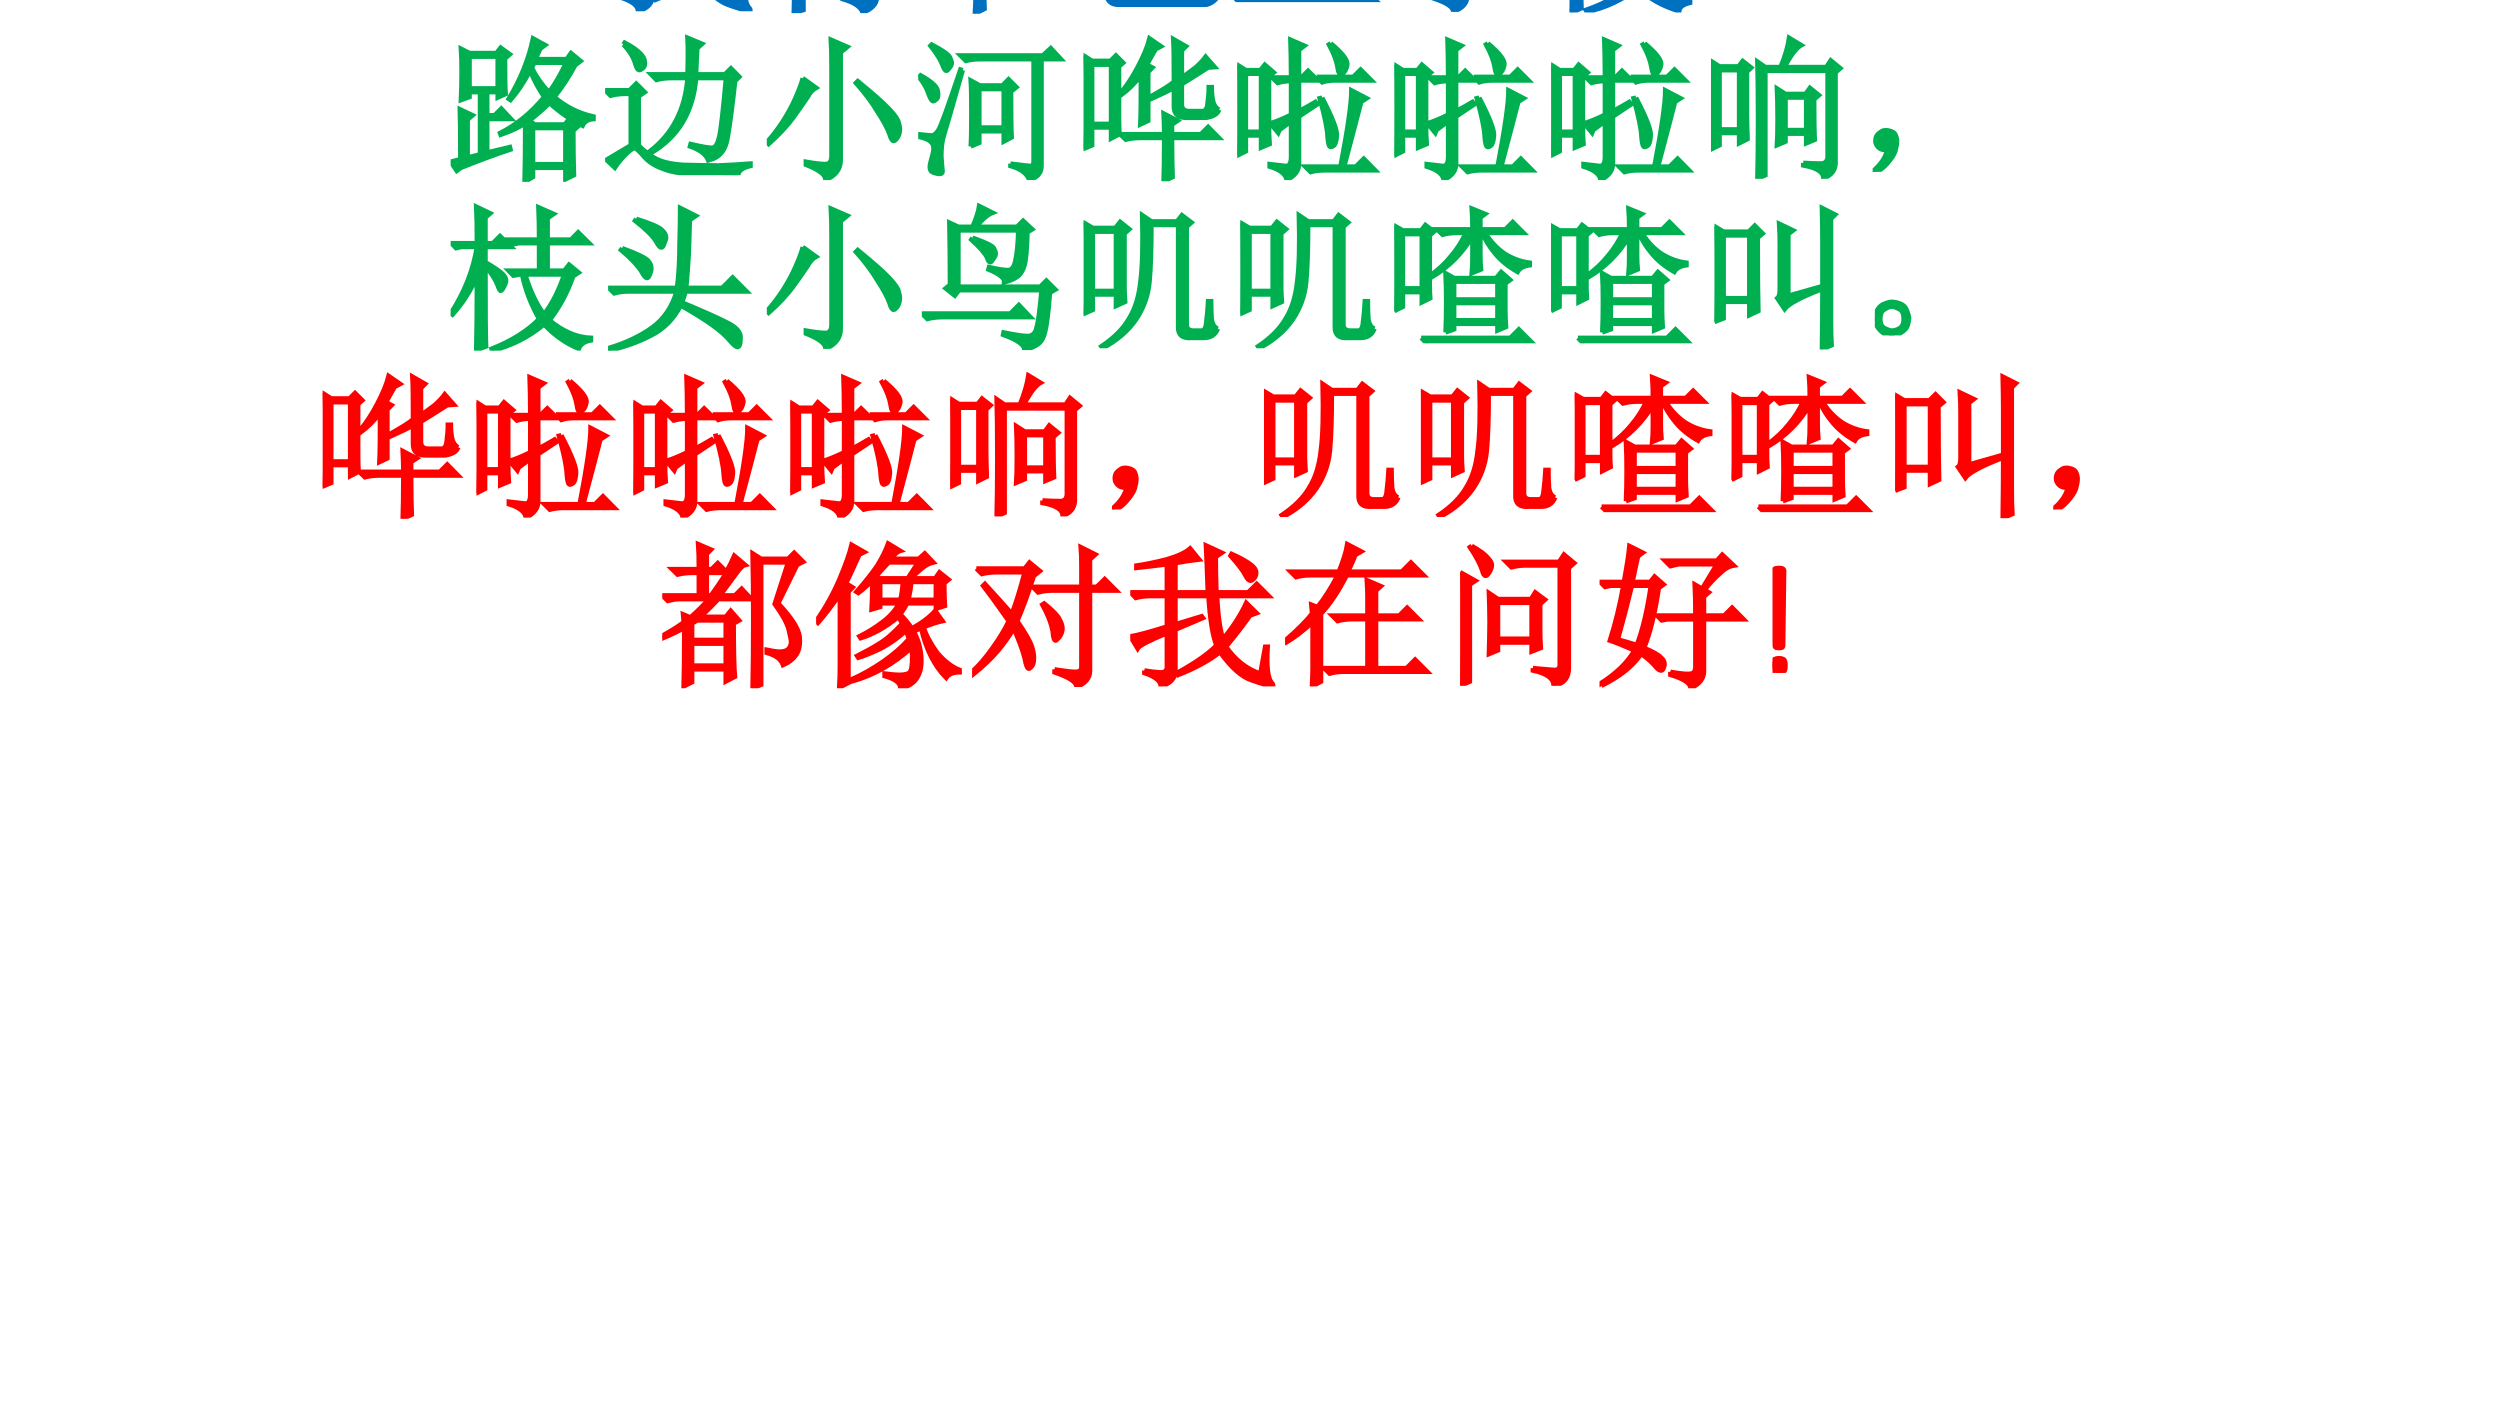 <?xml version="1.0" encoding="UTF-8" standalone="no"?>
<!DOCTYPE svg PUBLIC "-//W3C//DTD SVG 1.1//EN" "http://www.w3.org/Graphics/SVG/1.1/DTD/svg11.dtd">
<svg xmlns="http://www.w3.org/2000/svg" xmlns:xlink="http://www.w3.org/1999/xlink" version="1.1" width="960pt" height="540pt" viewBox="0 0 960 540">
<rect x="0" y="0" width="960" height="540" fill="#333333" stroke="none"/>
<g enable-background="new">
<g>
<g id="Layer-1" data-name="Artifact">
<clipPath id="cp0">
<path transform="matrix(1,0,0,-1,0,540)" d="M 0 0 L 960 0 L 960 540 L 0 540 Z " fill-rule="evenodd"/>
</clipPath>
<g clip-path="url(#cp0)">
<path transform="matrix(1,0,0,-1,0,540)" d="M 0 0 L 960 0 L 960 540 L 0 540 Z " fill="#ffffff" fill-rule="evenodd"/>
</g>
</g>
<g id="Layer-1" data-name="P">
<clipPath id="cp1">
<path transform="matrix(1,0,0,-1,0,540)" d="M 0 0 L 960 0 L 960 540 L 0 540 Z " fill-rule="evenodd"/>
</clipPath>
<g clip-path="url(#cp1)">
<symbol id="font_2_1841">
<path d="M .09 .102 C .124 .096 .156 .092 .188 .09 C .221 .087 .237 .102 .234 .133 L .234 .34 C .12 .293 .057 .26 .047 .242 L 0 .32 C .039 .326 .117 .346 .234 .383 L .234 .578 L .129 .578 C .095 .578 .064 .574 .035 .566 L 0 .602 L .234 .602 L .234 .781 C .174 .773 .109 .766 .039 .758 L .039 .773 C .094 .781 .158 .794 .23 .812 C .303 .833 .354 .857 .383 .883 L .441 .812 C .397 .807 .346 .799 .289 .789 L .289 .602 L .496 .602 C .491 .747 .487 .848 .484 .902 L .586 .855 L .547 .828 C .547 .768 .548 .693 .551 .602 L .754 .602 L .809 .656 L .887 .578 L .555 .578 C .562 .445 .576 .354 .594 .305 C .656 .38 .706 .457 .742 .535 L .809 .469 L .766 .453 C .734 .406 .684 .34 .613 .254 C .673 .168 .746 .111 .832 .082 L .863 .254 L .879 .254 C .871 .129 .88 .052 .906 .023 C .911 .018 .914 .013 .914 .008 L .91 .008 C .91 .005 .908 .004 .902 .004 C .884 .004 .842 .016 .777 .039 C .712 .06 .645 .12 .574 .219 C .504 .164 .415 .116 .309 .074 L .305 .09 C .414 .15 .496 .207 .551 .262 C .527 .322 .51 .427 .5 .578 L .289 .578 L .289 .398 L .457 .449 L .465 .438 L .289 .363 L .289 .102 C .289 .052 .258 .018 .195 0 C .195 .034 .16 .062 .09 .086 L .09 .102 M .648 .848 C .695 .827 .732 .807 .758 .789 C .786 .771 .802 .753 .805 .734 C .807 .719 .803 .704 .793 .691 C .783 .681 .775 .676 .77 .676 C .759 .676 .749 .686 .738 .707 C .723 .738 .69 .781 .641 .836 L .648 .848 Z "/>
</symbol>
<symbol id="font_2_36fc">
<path d="M .363 .844 C .363 .747 .363 .686 .363 .66 C .363 .634 .365 .602 .367 .562 L .301 .543 C .303 .59 .305 .632 .305 .668 C .151 .629 .062 .598 .039 .574 L 0 .648 C .049 .648 .151 .661 .305 .688 L .305 .789 L .152 .789 C .118 .789 .087 .785 .059 .777 L .023 .812 L .305 .812 C .305 .854 .303 .888 .301 .914 L .391 .871 L .363 .844 M .508 .805 C .508 .833 .507 .868 .504 .91 L .594 .867 L .566 .844 L .566 .746 C .668 .783 .738 .822 .777 .863 L .832 .789 C .801 .789 .767 .784 .73 .773 C .694 .76 .639 .745 .566 .727 L .566 .668 C .566 .642 .582 .629 .613 .629 L .758 .629 C .789 .629 .806 .639 .809 .66 C .811 .684 .812 .712 .812 .746 L .828 .746 C .831 .707 .835 .681 .84 .668 C .845 .658 .859 .648 .883 .641 C .867 .609 .85 .59 .832 .582 C .816 .577 .799 .574 .781 .574 L .586 .574 C .534 .574 .508 .596 .508 .641 L .508 .805 M .246 .48 L .246 .375 L .656 .375 L .656 .48 L .246 .48 M .246 .352 L .246 .254 L .656 .254 L .656 .352 L .246 .352 M .184 0 C .186 .076 .188 .171 .188 .285 C .188 .4 .186 .483 .184 .535 L .25 .504 L .648 .504 L .691 .547 L .754 .484 L .715 .461 L .715 .098 C .715 .077 .707 .059 .691 .043 C .676 .027 .654 .014 .625 .004 C .612 .04 .569 .069 .496 .09 L .496 .105 C .569 .095 .613 .091 .629 .094 C .647 .094 .656 .105 .656 .129 L .656 .23 L .246 .23 L .246 .02 L .184 0 Z "/>
</symbol>
<symbol id="font_2_496">
<path d="M .629 .895 C .743 .848 .805 .815 .812 .797 C .823 .781 .828 .77 .828 .762 C .828 .749 .824 .734 .816 .719 C .809 .706 .802 .699 .797 .699 C .786 .699 .773 .714 .758 .742 C .734 .781 .689 .828 .621 .883 L .629 .895 M .34 .832 C .34 .858 .339 .889 .336 .926 L .426 .887 L .395 .859 L .395 .723 L .637 .723 L .668 .762 L .734 .711 L .699 .684 L .68 .465 L .781 .465 L .812 .508 L .875 .457 L .844 .434 C .836 .35 .828 .279 .82 .219 C .815 .161 .78 .126 .715 .113 C .712 .145 .674 .174 .602 .203 L .602 .219 C .674 .206 .72 .198 .738 .195 C .757 .195 .768 .216 .773 .258 C .779 .302 .784 .363 .789 .441 L .395 .441 L .395 .129 C .395 .113 .396 .081 .398 .031 L .336 0 C .339 .052 .34 .086 .34 .102 L .34 .441 L .129 .441 C .095 .441 .064 .438 .035 .43 L 0 .465 L .34 .465 L .34 .699 L .219 .699 C .185 .699 .154 .695 .125 .688 L .09 .723 L .34 .723 L .34 .832 M .625 .465 L .645 .699 L .395 .699 L .395 .465 L .625 .465 Z "/>
</symbol>
<symbol id="font_2_935">
<path d="M .191 .379 C .191 .452 .19 .52 .188 .582 L .246 .551 L .492 .551 L .516 .586 L .578 .539 L .547 .512 C .547 .397 .548 .326 .551 .297 L .496 .281 L .496 .324 L .242 .324 L .242 .129 C .242 .092 .253 .07 .273 .062 C .297 .055 .348 .051 .426 .051 C .504 .048 .579 .048 .652 .051 C .725 .051 .77 .055 .785 .062 C .803 .07 .815 .083 .82 .102 C .826 .122 .829 .178 .832 .27 L .852 .27 C .854 .197 .859 .147 .867 .121 C .875 .095 .891 .078 .914 .07 C .891 .036 .861 .017 .824 .012 C .788 .004 .729 0 .648 0 C .568 0 .492 .001 .422 .004 C .354 .004 .298 .008 .254 .016 C .212 .023 .191 .059 .191 .121 L .191 .379 M .762 .676 C .759 .54 .757 .439 .754 .371 C .751 .303 .743 .258 .73 .234 C .717 .214 .69 .194 .648 .176 C .641 .212 .607 .238 .547 .254 L .547 .27 C .594 .262 .625 .258 .641 .258 C .656 .258 .671 .263 .684 .273 C .697 .284 .704 .423 .707 .691 L .258 .691 C .182 .577 .1 .483 .012 .41 L 0 .422 C .068 .497 .125 .574 .172 .652 C .219 .73 .255 .805 .281 .875 L .359 .828 C .341 .82 .311 .783 .27 .715 L .699 .715 L .738 .754 L .793 .699 L .762 .676 M .242 .527 L .242 .348 L .496 .348 L .496 .527 L .242 .527 Z "/>
</symbol>
<symbol id="font_2_43a">
<path d="M .379 .84 L .484 .793 L .441 .762 L .441 .5 L .672 .5 L .73 .559 L .812 .477 L .441 .477 L .441 .035 L .762 .035 L .824 .098 L .91 .012 L .129 .012 C .095 .012 .064 .008 .035 0 L 0 .035 L .383 .035 L .383 .691 C .383 .738 .382 .788 .379 .84 Z "/>
</symbol>
<symbol id="font_2_1196">
<path d="M .156 .879 C .24 .824 .284 .783 .289 .754 C .294 .728 .29 .707 .277 .691 C .264 .678 .255 .672 .25 .672 C .24 .672 .23 .686 .223 .715 C .212 .757 .186 .809 .145 .871 L .156 .879 M .363 .898 C .439 .841 .478 .798 .48 .77 C .483 .743 .478 .724 .465 .711 C .452 .698 .443 .691 .438 .691 C .424 .691 .415 .707 .41 .738 C .402 .783 .383 .833 .352 .891 L .363 .898 M .73 .508 L .719 .516 L .781 .625 L .113 .625 C .118 .591 .12 .562 .117 .539 C .115 .518 .104 .505 .086 .5 C .07 .495 .06 .492 .055 .492 C .047 .492 .039 .493 .031 .496 C .026 .501 .023 .505 .023 .508 C .023 .518 .03 .533 .043 .551 C .064 .579 .079 .628 .09 .695 L .109 .695 L .113 .648 L .555 .648 C .604 .745 .639 .831 .66 .906 L .75 .848 L .711 .832 C .667 .772 .622 .711 .578 .648 L .777 .648 L .816 .695 L .887 .617 C .842 .612 .79 .576 .73 .508 M .266 .105 C .331 .095 .374 .091 .395 .094 C .415 .094 .426 .107 .426 .133 L .426 .285 L .129 .285 C .095 .285 .064 .281 .035 .273 L 0 .309 L .426 .309 C .426 .332 .424 .362 .422 .398 L .465 .375 L .602 .488 L .277 .488 C .243 .488 .212 .484 .184 .477 L .148 .512 L .598 .512 L .641 .551 L .707 .473 C .686 .475 .658 .467 .621 .449 C .587 .431 .539 .402 .477 .363 L .508 .344 L .48 .328 L .48 .309 L .734 .309 L .797 .371 L .883 .285 L .48 .285 L .48 .094 C .48 .055 .451 .023 .391 0 C .393 .029 .352 .057 .266 .086 L .266 .105 Z "/>
</symbol>
<symbol id="font_2_1e51">
<path d="M .504 .906 L .516 .914 C .57 .885 .604 .862 .617 .844 C .633 .828 .641 .814 .641 .801 C .641 .788 .634 .773 .621 .758 C .611 .742 .603 .734 .598 .734 C .59 .734 .583 .747 .578 .773 C .568 .81 .543 .854 .504 .906 M .34 .73 L .777 .73 L .828 .781 L .902 .707 L .469 .707 C .427 .707 .396 .703 .375 .695 L .34 .73 M .496 .676 L .574 .621 C .548 .613 .514 .585 .473 .535 C .428 .486 .38 .444 .328 .41 L .32 .422 C .354 .453 .387 .492 .418 .539 C .452 .589 .478 .634 .496 .676 M .66 .656 C .777 .604 .84 .568 .848 .547 C .858 .529 .863 .514 .863 .504 C .863 .491 .859 .477 .852 .461 C .846 .448 .842 .441 .84 .441 C .829 .441 .816 .456 .801 .484 C .775 .529 .725 .582 .652 .645 L .66 .656 M .695 .496 L .781 .438 C .76 .432 .737 .402 .711 .348 C .685 .293 .654 .242 .617 .195 C .711 .12 .811 .081 .918 .078 L .918 .062 C .874 .052 .85 .034 .848 .008 C .736 .042 .648 .092 .586 .16 C .49 .082 .38 .03 .258 .004 L .25 .016 C .383 .062 .484 .122 .555 .195 C .518 .25 .48 .339 .441 .461 L .457 .465 C .499 .358 .54 .28 .582 .23 C .632 .301 .669 .389 .695 .496 M .219 .211 C .219 .174 .22 .113 .223 .027 L .16 0 C .163 .148 .164 .305 .164 .469 C .128 .38 .077 .296 .012 .215 L 0 .227 C .073 .344 .128 .484 .164 .648 L .07 .648 L .031 .641 L 0 .672 L .164 .672 C .164 .742 .163 .822 .16 .91 L .254 .863 L .219 .84 L .219 .672 L .27 .672 L .312 .715 L .379 .648 L .219 .648 L .219 .582 C .268 .564 .299 .547 .312 .531 C .328 .518 .336 .504 .336 .488 C .336 .478 .332 .465 .324 .449 C .319 .436 .315 .43 .312 .43 C .305 .43 .296 .441 .285 .465 C .27 .499 .247 .53 .219 .559 L .219 .211 Z "/>
</symbol>
<symbol id="font_2_1c4">
<path d="M .164 .203 C .185 .195 .199 .18 .207 .156 C .215 .135 .219 .12 .219 .109 C .219 .102 .216 .087 .211 .066 C .206 .048 .193 .033 .172 .02 C .154 .007 .132 0 .105 0 C .079 0 .056 .01 .035 .031 C .014 .052 .003 .074 0 .098 C 0 .124 .005 .146 .016 .164 C .029 .185 .044 .198 .062 .203 C .081 .211 .096 .215 .109 .215 C .125 .215 .143 .211 .164 .203 M .16 .047 C .178 .06 .186 .081 .184 .109 C .184 .141 .174 .16 .156 .168 C .138 .178 .122 .184 .109 .184 C .094 .184 .077 .177 .059 .164 C .043 .154 .035 .134 .035 .105 C .035 .077 .044 .057 .062 .047 C .083 .036 .099 .031 .109 .031 C .125 .031 .142 .036 .16 .047 Z "/>
</symbol>
<use xlink:href="#font_2_1841" transform="matrix(60,0,0,-60,233.312,4.331)" fill="#0070c0"/>
<use xlink:href="#font_2_36fc" transform="matrix(60,0,0,-60,293.781,5.034)" fill="#0070c0"/>
<use xlink:href="#font_2_496" transform="matrix(60,0,0,-60,354.196,5.268)" fill="#0070c0"/>
<use xlink:href="#font_2_935" transform="matrix(60,0,0,-60,413.024,2.69)" fill="#0070c0"/>
<use xlink:href="#font_2_43a" transform="matrix(60,0,0,-60,473.673,.815)" fill="#0070c0"/>
<use xlink:href="#font_2_1196" transform="matrix(60,0,0,-60,534.556,4.565)" fill="#0070c0"/>
<use xlink:href="#font_2_1e51" transform="matrix(60,0,0,-60,593.918,4.799)" fill="#0070c0"/>
<use xlink:href="#font_2_1c4" transform="matrix(60,0,0,-60,659.723,-.826)" fill="#0070c0"/>
<use xlink:href="#font_2_1841" stroke-width=".029" stroke-linecap="butt" stroke-miterlimit="10" stroke-linejoin="miter" transform="matrix(60,0,0,-60,233.312,4.331)" fill="none" stroke="#0070c0"/>
<use xlink:href="#font_2_36fc" stroke-width=".029" stroke-linecap="butt" stroke-miterlimit="10" stroke-linejoin="miter" transform="matrix(60,0,0,-60,293.781,5.034)" fill="none" stroke="#0070c0"/>
<use xlink:href="#font_2_496" stroke-width=".029" stroke-linecap="butt" stroke-miterlimit="10" stroke-linejoin="miter" transform="matrix(60,0,0,-60,354.196,5.268)" fill="none" stroke="#0070c0"/>
<use xlink:href="#font_2_935" stroke-width=".029" stroke-linecap="butt" stroke-miterlimit="10" stroke-linejoin="miter" transform="matrix(60,0,0,-60,413.024,2.69)" fill="none" stroke="#0070c0"/>
<use xlink:href="#font_2_43a" stroke-width=".029" stroke-linecap="butt" stroke-miterlimit="10" stroke-linejoin="miter" transform="matrix(60,0,0,-60,473.673,.815)" fill="none" stroke="#0070c0"/>
<use xlink:href="#font_2_1196" stroke-width=".029" stroke-linecap="butt" stroke-miterlimit="10" stroke-linejoin="miter" transform="matrix(60,0,0,-60,534.556,4.565)" fill="none" stroke="#0070c0"/>
<use xlink:href="#font_2_1e51" stroke-width=".029" stroke-linecap="butt" stroke-miterlimit="10" stroke-linejoin="miter" transform="matrix(60,0,0,-60,593.918,4.799)" fill="none" stroke="#0070c0"/>
<use xlink:href="#font_2_1c4" stroke-width=".029" stroke-linecap="butt" stroke-miterlimit="10" stroke-linejoin="miter" transform="matrix(60,0,0,-60,659.723,-.826)" fill="none" stroke="#0070c0"/>
</g>
</g>
<g id="Layer-1" data-name="P">
<clipPath id="cp3">
<path transform="matrix(1,0,0,-1,0,540)" d="M 0 0 L 960 0 L 960 540 L 0 540 Z " fill-rule="evenodd"/>
</clipPath>
<g clip-path="url(#cp3)">
<symbol id="font_2_441f">
<path d="M .52 .73 C .546 .676 .582 .624 .629 .574 C .668 .626 .704 .689 .738 .762 L .535 .762 L .52 .73 M .527 .344 L .527 .113 L .734 .113 L .734 .344 L .527 .344 M .785 .328 C .785 .216 .786 .121 .789 .043 L .734 .016 L .734 .09 L .527 .09 L .527 .031 L .473 0 C .475 .083 .477 .208 .477 .375 C .44 .349 .388 .324 .32 .301 L .316 .312 C .423 .367 .517 .444 .598 .543 C .564 .592 .534 .648 .508 .711 C .469 .635 .427 .573 .383 .523 L .371 .531 C .447 .656 .499 .785 .527 .918 L .605 .875 L .574 .852 C .569 .841 .559 .819 .543 .785 L .742 .785 L .77 .824 L .832 .773 L .797 .746 C .758 .673 .714 .605 .664 .543 C .737 .48 .82 .439 .914 .418 L .914 .402 C .88 .4 .857 .385 .844 .359 C .768 .396 .698 .444 .633 .504 C .602 .473 .559 .435 .504 .391 L .539 .367 L .73 .367 L .754 .398 L .812 .352 L .785 .328 M .121 .801 L .121 .598 L .301 .598 L .301 .801 L .121 .801 M .109 .156 L .188 .176 L .188 .574 L .121 .574 L .121 .543 L .066 .523 C .069 .586 .07 .646 .07 .703 C .07 .76 .069 .81 .066 .852 L .121 .824 L .293 .824 L .32 .859 L .379 .816 L .348 .789 C .348 .677 .349 .602 .352 .562 L .301 .539 L .301 .574 L .234 .574 L .234 .426 L .281 .426 L .324 .469 L .387 .402 L .234 .402 L .234 .188 L .379 .223 L .383 .207 C .289 .176 .184 .137 .066 .09 L .039 .07 L 0 .129 L .062 .145 C .062 .303 .061 .41 .059 .465 L .141 .426 L .109 .398 L .109 .156 Z "/>
</symbol>
<symbol id="font_2_45e9">
<path d="M .59 .812 C .587 .773 .585 .717 .582 .645 L .766 .645 L .805 .684 L .859 .629 L .832 .602 C .814 .44 .799 .329 .789 .27 C .781 .21 .767 .168 .746 .145 C .728 .121 .699 .104 .66 .094 C .645 .133 .605 .163 .543 .184 L .547 .199 C .625 .181 .672 .173 .688 .176 C .706 .178 .72 .202 .73 .246 C .741 .293 .755 .418 .773 .621 L .582 .621 C .564 .402 .467 .242 .293 .141 L .285 .152 C .431 .264 .512 .421 .527 .621 L .422 .621 C .388 .621 .357 .617 .328 .609 L .293 .645 L .527 .645 C .53 .746 .53 .824 .527 .879 L .621 .84 L .59 .812 M .117 .836 L .125 .848 C .174 .822 .208 .798 .227 .777 C .245 .759 .254 .741 .254 .723 C .257 .707 .253 .694 .242 .684 C .232 .676 .224 .672 .219 .672 C .208 .672 .199 .688 .191 .719 C .178 .758 .154 .797 .117 .836 M .215 .191 C .238 .165 .271 .139 .312 .113 C .354 .087 .415 .072 .496 .066 C .579 .064 .656 .062 .727 .062 C .797 .065 .865 .069 .93 .074 L .93 .059 C .878 .046 .852 .026 .852 0 C .729 0 .629 .003 .551 .008 C .475 .01 .413 .022 .363 .043 C .314 .061 .275 .087 .246 .121 C .217 .155 .198 .172 .188 .172 C .177 .172 .158 .158 .129 .129 C .103 .103 .081 .076 .062 .047 L .008 .098 C .047 .121 .099 .152 .164 .191 L .164 .52 L .129 .52 C .095 .52 .064 .516 .035 .508 L 0 .543 L .156 .543 L .199 .586 L .254 .531 L .215 .504 L .215 .191 Z "/>
</symbol>
<symbol id="font_2_123f">
<path d="M .414 .707 C .414 .788 .413 .852 .41 .898 L .516 .852 L .473 .816 L .473 .129 C .473 .069 .44 .026 .375 0 C .378 .031 .336 .064 .25 .098 L .25 .117 C .307 .107 .349 .102 .375 .102 C .401 .102 .414 .12 .414 .156 L .414 .707 M .23 .652 L .316 .59 C .296 .579 .277 .56 .262 .531 C .243 .503 .214 .46 .172 .402 C .133 .348 .079 .29 .012 .23 L 0 .242 C .034 .279 .068 .323 .102 .375 C .135 .427 .163 .478 .184 .527 C .207 .579 .223 .621 .23 .652 M .582 .633 C .681 .552 .749 .492 .785 .453 C .822 .414 .841 .385 .844 .367 C .849 .349 .852 .336 .852 .328 C .852 .305 .846 .285 .836 .27 C .826 .257 .818 .25 .812 .25 C .802 .25 .793 .264 .785 .293 C .77 .335 .743 .383 .707 .438 C .673 .495 .628 .556 .57 .621 L .582 .633 Z "/>
</symbol>
<symbol id="font_2_22e3">
<path d="M .59 .105 C .668 .095 .712 .09 .723 .09 C .733 .092 .738 .103 .738 .121 L .738 .773 L .398 .773 C .365 .773 .333 .77 .305 .762 L .27 .797 L .797 .797 L .848 .844 L .914 .773 L .789 .773 L .789 .094 C .789 .07 .784 .052 .773 .039 C .763 .023 .742 .01 .711 0 C .695 .042 .655 .072 .59 .09 L .59 .105 M .336 .215 C .339 .262 .34 .333 .34 .43 C .34 .529 .339 .598 .336 .637 L .395 .605 L .539 .605 L .578 .645 L .629 .594 L .594 .566 C .594 .413 .595 .315 .598 .273 L .547 .246 L .547 .312 L .391 .312 L .391 .238 L .336 .215 M .391 .582 L .391 .336 L .547 .336 L .547 .582 L .391 .582 M .285 .703 C .212 .448 .171 .303 .16 .27 C .152 .238 .148 .199 .148 .152 C .151 .105 .154 .073 .156 .055 C .156 .044 .15 .039 .137 .039 C .126 .039 .113 .042 .098 .047 C .082 .052 .074 .064 .074 .082 C .074 .095 .078 .115 .086 .141 C .094 .167 .098 .188 .098 .203 C .098 .221 .091 .236 .078 .246 C .068 .257 .043 .267 .004 .277 L .004 .293 C .051 .288 .079 .285 .09 .285 C .103 .288 .116 .299 .129 .32 C .145 .344 .191 .473 .27 .707 L .285 .703 M .004 .676 C .082 .634 .122 .599 .125 .57 C .13 .544 .128 .526 .117 .516 C .107 .508 .1 .504 .098 .504 C .087 .504 .077 .52 .066 .551 C .053 .59 .031 .628 0 .664 L .004 .676 M .086 .867 C .156 .831 .195 .803 .203 .785 C .211 .767 .215 .755 .215 .75 C .215 .74 .21 .728 .199 .715 C .191 .704 .185 .699 .18 .699 C .172 .699 .164 .711 .156 .734 C .143 .768 .117 .81 .078 .859 L .086 .867 Z "/>
</symbol>
<symbol id="font_2_b07">
<path d="M .414 .699 L .414 .387 L .363 .363 C .366 .421 .367 .525 .367 .676 C .328 .626 .288 .586 .246 .555 L .238 .566 C .277 .613 .314 .669 .348 .734 C .384 .802 .409 .862 .422 .914 L .496 .863 L .461 .844 C .443 .812 .424 .78 .406 .746 L .441 .727 L .414 .699 M .867 .457 C .859 .431 .832 .414 .785 .406 L .656 .406 C .604 .406 .578 .43 .578 .477 L .578 .598 C .547 .579 .499 .556 .434 .527 L .43 .543 C .505 .585 .555 .616 .578 .637 C .578 .772 .577 .863 .574 .91 L .656 .863 L .629 .836 L .629 .664 C .663 .688 .693 .71 .719 .73 C .745 .754 .766 .776 .781 .797 L .84 .73 L .797 .727 C .724 .68 .668 .645 .629 .621 L .629 .492 C .629 .464 .645 .449 .676 .449 L .754 .449 C .777 .447 .79 .462 .793 .496 C .798 .533 .801 .568 .801 .602 L .82 .602 C .82 .57 .823 .542 .828 .516 C .833 .49 .846 .47 .867 .457 M .512 0 C .514 .057 .516 .15 .516 .277 L .363 .277 C .329 .277 .298 .273 .27 .266 L .234 .301 L .516 .301 C .516 .35 .514 .395 .512 .434 L .602 .387 L .566 .363 L .566 .301 L .75 .301 L .797 .348 L .867 .277 L .566 .277 C .566 .165 .568 .082 .57 .027 L .512 0 M .227 .734 L .227 .398 C .227 .372 .228 .34 .23 .301 L .176 .273 L .176 .344 L .055 .344 L .055 .23 L 0 .207 C .003 .303 .004 .404 .004 .508 C .004 .612 .003 .711 0 .805 L .055 .77 L .172 .77 L .207 .805 L .254 .758 L .227 .734 M .055 .746 L .055 .367 L .176 .367 L .176 .746 L .055 .746 Z "/>
</symbol>
<symbol id="font_2_b96">
<path d="M .344 .656 C .344 .758 .342 .839 .34 .898 L .43 .859 L .395 .832 L .395 .66 L .414 .66 L .453 .699 L .516 .637 L .395 .637 L .395 .441 C .426 .457 .461 .477 .5 .5 L .512 .484 L .395 .406 L .395 .109 C .397 .062 .371 .026 .316 0 C .311 .036 .275 .065 .207 .086 L .207 .102 C .257 .096 .292 .092 .312 .09 C .333 .09 .344 .109 .344 .148 L .344 .375 C .323 .359 .298 .341 .27 .32 L .262 .301 L .211 .363 C .247 .374 .292 .392 .344 .418 L .344 .633 C .315 .633 .286 .629 .258 .621 L .223 .656 L .344 .656 M .598 .875 C .676 .81 .711 .763 .703 .734 C .698 .708 .688 .69 .672 .68 C .656 .669 .646 .684 .641 .723 C .635 .762 .617 .81 .586 .867 L .598 .875 M .508 .66 L .742 .66 L .789 .707 L .859 .637 L .629 .637 C .595 .637 .566 .633 .543 .625 L .508 .66 M .543 .527 C .611 .397 .642 .315 .637 .281 C .634 .247 .628 .227 .617 .219 C .609 .214 .603 .211 .598 .211 C .587 .211 .581 .232 .578 .273 C .576 .326 .559 .409 .527 .523 L .543 .527 M .793 .5 C .777 .438 .741 .299 .684 .086 L .758 .086 L .809 .137 L .883 .062 L .562 .062 C .529 .062 .497 .059 .469 .051 L .434 .086 L .66 .086 C .707 .331 .73 .493 .73 .574 L .828 .523 L .793 .5 M .203 .352 C .203 .307 .204 .267 .207 .23 L .152 .207 L .152 .285 L .055 .285 L .055 .184 L 0 .156 C .003 .247 .004 .346 .004 .453 C .004 .562 .003 .658 0 .738 L .055 .703 L .148 .703 L .176 .738 L .234 .688 L .203 .664 L .203 .352 M .055 .68 L .055 .309 L .152 .309 L .152 .68 L .055 .68 Z "/>
</symbol>
<symbol id="font_2_afd">
<path d="M .59 .102 C .637 .099 .674 .098 .703 .098 C .734 .098 .749 .117 .746 .156 L .746 .691 L .348 .691 L .348 .023 L .297 0 C .299 .081 .301 .207 .301 .379 C .301 .553 .299 .677 .297 .75 L .348 .715 L .445 .715 C .474 .785 .492 .848 .5 .902 L .578 .855 C .565 .848 .551 .835 .535 .816 C .522 .801 .5 .767 .469 .715 L .738 .715 L .766 .758 L .828 .707 L .797 .68 L .797 .121 C .802 .061 .776 .022 .719 .004 C .719 .043 .676 .07 .59 .086 L .59 .102 M .66 .508 C .66 .393 .661 .307 .664 .25 L .609 .227 L .609 .289 L .477 .289 L .477 .238 L .422 .215 C .424 .246 .426 .302 .426 .383 C .426 .466 .424 .531 .422 .578 L .477 .543 L .605 .543 L .633 .582 L .691 .535 L .66 .508 M .477 .52 L .477 .312 L .609 .312 L .609 .52 L .477 .52 M .23 .684 L .23 .41 C .23 .371 .232 .319 .234 .254 L .18 .227 L .18 .293 L .055 .293 L .055 .215 L 0 .188 C .003 .279 .004 .376 .004 .48 C .004 .587 .003 .678 0 .754 L .055 .719 L .176 .719 L .203 .754 L .258 .711 L .23 .684 M .055 .695 L .055 .316 L .18 .316 L .18 .695 L .055 .695 Z "/>
</symbol>
<symbol id="font_2_2c8">
<path d="M .055 .061 C .07 .079 .083 .105 .094 .139 C .07 .139 .053 .143 .043 .151 C .033 .159 .025 .169 .02 .182 C .017 .195 .017 .207 .02 .217 C .022 .23 .031 .242 .047 .253 C .062 .266 .082 .27 .105 .264 C .129 .259 .143 .249 .148 .233 C .154 .22 .156 .207 .156 .194 C .156 .178 .152 .158 .145 .132 C .137 .108 .118 .081 .09 .049 C .064 .021 .042 .005 .023 .003 C .008 0 0 0 0 .003 C 0 .005 .004 .009 .012 .014 C .027 .027 .042 .043 .055 .061 Z "/>
</symbol>
<use xlink:href="#font_2_441f" transform="matrix(60.024,0,0,-60.024,173.044,69.836)" fill="#00b050"/>
<use xlink:href="#font_2_45e9" transform="matrix(60.024,0,0,-60.024,232.364,67.257)" fill="#00b050"/>
<use xlink:href="#font_2_123f" transform="matrix(60.024,0,0,-60.024,294.444,69.133)" fill="#00b050"/>
<use xlink:href="#font_2_22e3" transform="matrix(60.024,0,0,-60.024,352.592,69.133)" fill="#00b050"/>
<use xlink:href="#font_2_b07" transform="matrix(60.024,0,0,-60.024,416.079,69.602)" fill="#00b050"/>
<use xlink:href="#font_2_b96" transform="matrix(60.024,0,0,-60.024,475.111,69.133)" fill="#00b050"/>
<use xlink:href="#font_2_b96" transform="matrix(60.024,0,0,-60.024,535.435,69.133)" fill="#00b050"/>
<use xlink:href="#font_2_b96" transform="matrix(60.024,0,0,-60.024,595.639,69.133)" fill="#00b050"/>
<use xlink:href="#font_2_afd" transform="matrix(60.024,0,0,-60.024,657.015,68.664)" fill="#00b050"/>
<use xlink:href="#font_2_2c8" transform="matrix(60.024,0,0,-60.024,719.095,66.007)" fill="#00b050"/>
<use xlink:href="#font_2_441f" stroke-width=".029" stroke-linecap="butt" stroke-miterlimit="10" stroke-linejoin="miter" transform="matrix(60.024,0,0,-60.024,173.044,69.836)" fill="none" stroke="#00b050"/>
<use xlink:href="#font_2_45e9" stroke-width=".029" stroke-linecap="butt" stroke-miterlimit="10" stroke-linejoin="miter" transform="matrix(60.024,0,0,-60.024,232.364,67.257)" fill="none" stroke="#00b050"/>
<use xlink:href="#font_2_123f" stroke-width=".029" stroke-linecap="butt" stroke-miterlimit="10" stroke-linejoin="miter" transform="matrix(60.024,0,0,-60.024,294.444,69.133)" fill="none" stroke="#00b050"/>
<use xlink:href="#font_2_22e3" stroke-width=".029" stroke-linecap="butt" stroke-miterlimit="10" stroke-linejoin="miter" transform="matrix(60.024,0,0,-60.024,352.592,69.133)" fill="none" stroke="#00b050"/>
<use xlink:href="#font_2_b07" stroke-width=".029" stroke-linecap="butt" stroke-miterlimit="10" stroke-linejoin="miter" transform="matrix(60.024,0,0,-60.024,416.079,69.602)" fill="none" stroke="#00b050"/>
<use xlink:href="#font_2_b96" stroke-width=".029" stroke-linecap="butt" stroke-miterlimit="10" stroke-linejoin="miter" transform="matrix(60.024,0,0,-60.024,475.111,69.133)" fill="none" stroke="#00b050"/>
<use xlink:href="#font_2_b96" stroke-width=".029" stroke-linecap="butt" stroke-miterlimit="10" stroke-linejoin="miter" transform="matrix(60.024,0,0,-60.024,535.435,69.133)" fill="none" stroke="#00b050"/>
<use xlink:href="#font_2_b96" stroke-width=".029" stroke-linecap="butt" stroke-miterlimit="10" stroke-linejoin="miter" transform="matrix(60.024,0,0,-60.024,595.639,69.133)" fill="none" stroke="#00b050"/>
<use xlink:href="#font_2_afd" stroke-width=".029" stroke-linecap="butt" stroke-miterlimit="10" stroke-linejoin="miter" transform="matrix(60.024,0,0,-60.024,657.015,68.664)" fill="none" stroke="#00b050"/>
<use xlink:href="#font_2_2c8" stroke-width=".029" stroke-linecap="butt" stroke-miterlimit="10" stroke-linejoin="miter" transform="matrix(60.024,0,0,-60.024,719.095,66.007)" fill="none" stroke="#00b050"/>
</g>
</g>
<g id="Layer-1" data-name="P">
<clipPath id="cp4">
<path transform="matrix(1,0,0,-1,0,540)" d="M 0 0 L 960 0 L 960 540 L 0 540 Z " fill-rule="evenodd"/>
</clipPath>
<g clip-path="url(#cp4)">
<symbol id="font_2_1dcd">
<path d="M .566 .711 C .566 .784 .565 .853 .562 .918 L .66 .875 L .621 .848 L .621 .711 L .77 .711 L .816 .758 L .887 .688 L .621 .688 L .621 .512 L .727 .512 L .758 .551 L .82 .5 L .785 .477 C .746 .367 .695 .273 .633 .195 C .721 .122 .81 .085 .898 .082 L .898 .066 C .857 .059 .831 .04 .82 .012 C .737 .046 .663 .098 .598 .168 C .501 .087 .391 .031 .266 0 L .262 .012 C .392 .064 .493 .128 .566 .203 C .514 .294 .478 .389 .457 .488 L .445 .488 L .402 .48 L .371 .512 L .566 .512 L .566 .688 L .438 .688 L .395 .68 L .363 .711 L .566 .711 M .477 .488 C .513 .376 .553 .292 .598 .234 C .65 .302 .693 .387 .727 .488 L .477 .488 M .223 .543 C .223 .249 .224 .077 .227 .027 L .164 .004 C .167 .129 .168 .285 .168 .473 C .129 .384 .077 .303 .012 .23 L 0 .238 C .089 .376 .145 .518 .168 .664 L .07 .664 L .035 .656 L .004 .688 L .168 .688 C .168 .781 .167 .859 .164 .922 L .254 .879 L .223 .852 L .223 .688 L .27 .688 L .316 .734 L .387 .664 L .223 .664 L .223 .566 C .28 .533 .316 .508 .332 .492 C .348 .477 .355 .462 .355 .449 C .355 .439 .35 .424 .34 .406 C .332 .391 .326 .383 .32 .383 C .315 .383 .309 .395 .301 .418 C .288 .452 .262 .493 .223 .543 Z "/>
</symbol>
<symbol id="font_2_f64">
<path d="M .18 .844 C .271 .815 .326 .792 .344 .773 C .362 .758 .371 .741 .371 .723 C .371 .715 .367 .702 .359 .684 C .354 .668 .348 .66 .34 .66 C .332 .66 .322 .672 .309 .695 C .288 .732 .242 .777 .172 .832 L .18 .844 M .09 .656 C .189 .62 .245 .592 .258 .574 C .271 .559 .277 .543 .277 .527 C .277 .514 .273 .5 .266 .484 C .26 .471 .255 .465 .25 .465 C .24 .465 .228 .478 .215 .504 C .191 .543 .147 .59 .082 .645 L .09 .656 M .562 .863 L .523 .836 C .521 .75 .518 .677 .516 .617 C .513 .56 .508 .488 .5 .402 L .73 .402 L .797 .469 L .887 .379 L .496 .379 C .491 .358 .483 .335 .473 .309 C .605 .254 .702 .211 .762 .18 C .822 .151 .85 .118 .848 .082 C .848 .043 .841 .023 .828 .023 C .818 .023 .801 .038 .777 .066 C .73 .124 .626 .198 .465 .289 C .421 .203 .358 .139 .277 .098 C .197 .056 .105 .023 .004 0 L 0 .016 C .112 .049 .206 .094 .281 .148 C .357 .203 .409 .28 .438 .379 L .133 .379 C .099 .379 .068 .375 .039 .367 L .004 .402 L .441 .402 C .452 .488 .457 .581 .457 .68 C .46 .781 .461 .859 .461 .914 L .562 .863 Z "/>
</symbol>
<symbol id="font_2_544f">
<path d="M .18 .418 C .18 .585 .178 .717 .176 .816 L .234 .789 L .324 .789 C .348 .844 .362 .888 .367 .922 L .453 .879 C .424 .868 .389 .839 .348 .789 L .609 .789 L .648 .828 L .707 .773 L .676 .754 C .673 .645 .667 .573 .656 .539 C .646 .505 .629 .48 .605 .465 C .585 .452 .559 .441 .527 .434 C .53 .46 .496 .487 .426 .516 L .43 .531 C .487 .518 .527 .512 .551 .512 C .574 .512 .59 .531 .598 .57 C .608 .612 .615 .677 .617 .766 L .234 .766 L .234 .406 L .758 .406 L .797 .445 L .855 .387 L .82 .367 C .81 .237 .799 .154 .789 .117 C .781 .081 .767 .055 .746 .039 C .725 .023 .695 .01 .656 0 C .659 .031 .613 .064 .52 .098 L .523 .113 C .596 .098 .647 .09 .676 .09 C .707 .09 .727 .108 .734 .145 C .745 .181 .755 .26 .766 .383 L .238 .383 L .211 .348 L .152 .395 L .18 .418 M .324 .719 C .408 .69 .453 .668 .461 .652 C .469 .637 .473 .625 .473 .617 C .473 .607 .467 .595 .457 .582 C .449 .569 .443 .562 .438 .562 C .43 .562 .423 .572 .418 .59 C .405 .618 .371 .658 .316 .707 L .324 .719 M 0 .234 L .566 .234 L .621 .289 L .695 .211 L .145 .211 C .1 .211 .064 .207 .035 .199 L 0 .234 Z "/>
</symbol>
<symbol id="font_2_a2d">
<path d="M .859 .125 C .844 .086 .814 .066 .77 .066 L .691 .066 C .632 .061 .603 .085 .605 .137 L .605 .789 L .434 .789 C .434 .635 .43 .514 .422 .426 C .414 .337 .385 .257 .336 .184 C .286 .111 .215 .049 .121 0 L .113 .012 C .194 .066 .253 .125 .289 .188 C .328 .25 .353 .328 .363 .422 C .376 .516 .38 .659 .375 .852 L .434 .812 L .598 .812 L .629 .852 L .691 .805 L .66 .777 L .66 .16 C .658 .129 .672 .113 .703 .113 L .754 .113 C .772 .113 .783 .132 .785 .168 C .79 .204 .794 .249 .797 .301 L .816 .301 C .816 .257 .818 .217 .82 .184 C .826 .152 .839 .133 .859 .125 M .262 .387 C .262 .371 .263 .341 .266 .297 L .207 .27 L .207 .344 L .059 .344 L .059 .246 L 0 .219 C .003 .284 .004 .38 .004 .508 C .004 .638 .003 .737 0 .805 L .059 .77 L .203 .77 L .234 .809 L .293 .762 L .262 .734 L .262 .387 M .059 .746 L .059 .367 L .207 .367 L .207 .746 L .059 .746 Z "/>
</symbol>
<symbol id="font_2_be3">
<path d="M .5 .73 C .5 .78 .499 .824 .496 .863 L .582 .828 L .551 .805 L .551 .73 L .711 .73 L .758 .777 L .828 .707 L .582 .707 C .616 .652 .658 .608 .707 .574 C .757 .543 .81 .523 .867 .516 L .867 .5 C .828 .495 .802 .48 .789 .457 C .729 .491 .681 .53 .645 .574 C .608 .618 .581 .663 .562 .707 L .551 .707 L .551 .566 C .551 .533 .552 .501 .555 .473 L .496 .449 C .499 .48 .5 .514 .5 .551 L .5 .684 C .435 .574 .348 .487 .238 .422 L .23 .434 C .283 .473 .327 .514 .363 .559 C .402 .605 .434 .655 .457 .707 L .402 .707 C .368 .707 .337 .703 .309 .695 L .273 .73 L .5 .73 M .328 .07 C .331 .13 .332 .194 .332 .262 C .332 .332 .331 .395 .328 .449 L .383 .418 L .652 .418 L .684 .457 L .742 .406 L .711 .383 L .711 .211 C .711 .182 .712 .147 .715 .105 L .66 .082 L .66 .125 L .383 .125 L .383 .09 L .328 .07 M .383 .395 L .383 .281 L .66 .281 L .66 .395 L .383 .395 M .383 .258 L .383 .148 L .66 .148 L .66 .258 L .383 .258 M .172 .035 L .742 .035 L .797 .09 L .875 .012 L .297 .012 C .26 .012 .23 .008 .207 0 L .172 .035 M 0 .207 C .003 .277 .004 .365 .004 .469 C .004 .576 .003 .671 0 .754 L .055 .723 L .172 .723 L .199 .758 L .254 .715 L .227 .691 L .227 .367 C .227 .341 .228 .315 .23 .289 L .176 .262 L .176 .328 L .055 .328 L .055 .234 L 0 .207 M .055 .699 L .055 .352 L .176 .352 L .176 .699 L .055 .699 Z "/>
</symbol>
<symbol id="font_2_a1b">
<path d="M 0 .176 C .003 .275 .004 .375 .004 .477 C .004 .581 .003 .685 0 .789 L .059 .754 L .219 .754 L .258 .793 L .309 .742 L .277 .715 C .277 .473 .279 .316 .281 .246 L .223 .219 L .223 .305 L .059 .305 L .059 .199 L 0 .176 M .059 .73 L .059 .328 L .223 .328 L .223 .73 L .059 .73 M .691 .406 L .691 .695 C .691 .753 .69 .823 .688 .906 L .773 .863 L .746 .836 L .746 .195 C .746 .125 .747 .069 .75 .027 L .688 0 C .69 .148 .691 .277 .691 .387 C .556 .335 .475 .292 .449 .258 L .402 .328 C .413 .336 .418 .355 .418 .387 L .418 .668 C .418 .712 .417 .758 .414 .805 L .504 .762 L .473 .738 L .473 .344 L .691 .406 Z "/>
</symbol>
<use xlink:href="#font_2_1dcd" transform="matrix(60,0,0,-60,173.042,134.664)" fill="#00b050"/>
<use xlink:href="#font_2_f64" transform="matrix(60,0,0,-60,233.511,134.664)" fill="#00b050"/>
<use xlink:href="#font_2_123f" transform="matrix(60,0,0,-60,294.454,133.961)" fill="#00b050"/>
<use xlink:href="#font_2_544f" transform="matrix(60,0,0,-60,353.986,134.429)" fill="#00b050"/>
<use xlink:href="#font_2_a2d" transform="matrix(60,0,0,-60,416.101,133.726)" fill="#00b050"/>
<use xlink:href="#font_2_a2d" transform="matrix(60,0,0,-60,476.281,133.726)" fill="#00b050"/>
<use xlink:href="#font_2_be3" transform="matrix(60,0,0,-60,535.409,131.851)" fill="#00b050"/>
<use xlink:href="#font_2_be3" transform="matrix(60,0,0,-60,595.589,131.851)" fill="#00b050"/>
<use xlink:href="#font_2_a1b" transform="matrix(60,0,0,-60,658.347,134.195)" fill="#00b050"/>
<use xlink:href="#font_2_1c4" transform="matrix(60,0,0,-60,719.933,128.804)" fill="#00b050"/>
<use xlink:href="#font_2_1dcd" stroke-width=".029" stroke-linecap="butt" stroke-miterlimit="10" stroke-linejoin="miter" transform="matrix(60,0,0,-60,173.042,134.664)" fill="none" stroke="#00b050"/>
<use xlink:href="#font_2_f64" stroke-width=".029" stroke-linecap="butt" stroke-miterlimit="10" stroke-linejoin="miter" transform="matrix(60,0,0,-60,233.511,134.664)" fill="none" stroke="#00b050"/>
<use xlink:href="#font_2_123f" stroke-width=".029" stroke-linecap="butt" stroke-miterlimit="10" stroke-linejoin="miter" transform="matrix(60,0,0,-60,294.454,133.961)" fill="none" stroke="#00b050"/>
<use xlink:href="#font_2_544f" stroke-width=".029" stroke-linecap="butt" stroke-miterlimit="10" stroke-linejoin="miter" transform="matrix(60,0,0,-60,353.986,134.429)" fill="none" stroke="#00b050"/>
<use xlink:href="#font_2_a2d" stroke-width=".029" stroke-linecap="butt" stroke-miterlimit="10" stroke-linejoin="miter" transform="matrix(60,0,0,-60,416.101,133.726)" fill="none" stroke="#00b050"/>
<use xlink:href="#font_2_a2d" stroke-width=".029" stroke-linecap="butt" stroke-miterlimit="10" stroke-linejoin="miter" transform="matrix(60,0,0,-60,476.281,133.726)" fill="none" stroke="#00b050"/>
<use xlink:href="#font_2_be3" stroke-width=".029" stroke-linecap="butt" stroke-miterlimit="10" stroke-linejoin="miter" transform="matrix(60,0,0,-60,535.409,131.851)" fill="none" stroke="#00b050"/>
<use xlink:href="#font_2_be3" stroke-width=".029" stroke-linecap="butt" stroke-miterlimit="10" stroke-linejoin="miter" transform="matrix(60,0,0,-60,595.589,131.851)" fill="none" stroke="#00b050"/>
<use xlink:href="#font_2_a1b" stroke-width=".029" stroke-linecap="butt" stroke-miterlimit="10" stroke-linejoin="miter" transform="matrix(60,0,0,-60,658.347,134.195)" fill="none" stroke="#00b050"/>
<use xlink:href="#font_2_1c4" stroke-width=".029" stroke-linecap="butt" stroke-miterlimit="10" stroke-linejoin="miter" transform="matrix(60,0,0,-60,719.933,128.804)" fill="none" stroke="#00b050"/>
</g>
</g>
<g id="Layer-1" data-name="P">
<clipPath id="cp5">
<path transform="matrix(1,0,0,-1,0,540)" d="M 0 0 L 960 0 L 960 540 L 0 540 Z " fill-rule="evenodd"/>
</clipPath>
<g clip-path="url(#cp5)">
<use xlink:href="#font_2_b07" transform="matrix(60.024,0,0,-60.024,123.903,199.232)" fill="#ff0000"/>
<use xlink:href="#font_2_b96" transform="matrix(60.024,0,0,-60.024,182.97,198.763)" fill="#ff0000"/>
<use xlink:href="#font_2_b96" transform="matrix(60.024,0,0,-60.024,243.21,198.763)" fill="#ff0000"/>
<use xlink:href="#font_2_b07" stroke-width=".029" stroke-linecap="butt" stroke-miterlimit="10" stroke-linejoin="miter" transform="matrix(60.024,0,0,-60.024,123.903,199.232)" fill="none" stroke="#ff0000"/>
<use xlink:href="#font_2_b96" stroke-width=".029" stroke-linecap="butt" stroke-miterlimit="10" stroke-linejoin="miter" transform="matrix(60.024,0,0,-60.024,182.97,198.763)" fill="none" stroke="#ff0000"/>
<use xlink:href="#font_2_b96" stroke-width=".029" stroke-linecap="butt" stroke-miterlimit="10" stroke-linejoin="miter" transform="matrix(60.024,0,0,-60.024,243.21,198.763)" fill="none" stroke="#ff0000"/>
</g>
</g>
<g id="Layer-1" data-name="P">
<clipPath id="cp6">
<path transform="matrix(1,0,0,-1,0,540)" d="M 0 0 L 960 0 L 960 540 L 0 540 Z " fill-rule="evenodd"/>
</clipPath>
<g clip-path="url(#cp6)">
<use xlink:href="#font_2_b96" transform="matrix(60.024,0,0,-60.024,303.48,198.763)" fill="#ff0000"/>
<use xlink:href="#font_2_afd" transform="matrix(60.024,0,0,-60.024,364.893,198.294)" fill="#ff0000"/>
<use xlink:href="#font_2_2c8" transform="matrix(60.024,0,0,-60.024,427.009,195.637)" fill="#ff0000"/>
<use xlink:href="#font_2_a2d" transform="matrix(60.024,0,0,-60.024,485.373,198.528)" fill="#ff0000"/>
<use xlink:href="#font_2_a2d" transform="matrix(60.024,0,0,-60.024,545.613,198.528)" fill="#ff0000"/>
<use xlink:href="#font_2_be3" transform="matrix(60.024,0,0,-60.024,604.68,196.653)" fill="#ff0000"/>
<use xlink:href="#font_2_be3" transform="matrix(60.024,0,0,-60.024,664.92,196.653)" fill="#ff0000"/>
<use xlink:href="#font_2_a1b" transform="matrix(60.024,0,0,-60.024,727.74,198.997)" fill="#ff0000"/>
<use xlink:href="#font_2_2c8" transform="matrix(60.024,0,0,-60.024,788.448,195.637)" fill="#ff0000"/>
<use xlink:href="#font_2_b96" stroke-width=".029" stroke-linecap="butt" stroke-miterlimit="10" stroke-linejoin="miter" transform="matrix(60.024,0,0,-60.024,303.48,198.763)" fill="none" stroke="#ff0000"/>
<use xlink:href="#font_2_afd" stroke-width=".029" stroke-linecap="butt" stroke-miterlimit="10" stroke-linejoin="miter" transform="matrix(60.024,0,0,-60.024,364.893,198.294)" fill="none" stroke="#ff0000"/>
<use xlink:href="#font_2_2c8" stroke-width=".029" stroke-linecap="butt" stroke-miterlimit="10" stroke-linejoin="miter" transform="matrix(60.024,0,0,-60.024,427.009,195.637)" fill="none" stroke="#ff0000"/>
<use xlink:href="#font_2_a2d" stroke-width=".029" stroke-linecap="butt" stroke-miterlimit="10" stroke-linejoin="miter" transform="matrix(60.024,0,0,-60.024,485.373,198.528)" fill="none" stroke="#ff0000"/>
<use xlink:href="#font_2_a2d" stroke-width=".029" stroke-linecap="butt" stroke-miterlimit="10" stroke-linejoin="miter" transform="matrix(60.024,0,0,-60.024,545.613,198.528)" fill="none" stroke="#ff0000"/>
<use xlink:href="#font_2_be3" stroke-width=".029" stroke-linecap="butt" stroke-miterlimit="10" stroke-linejoin="miter" transform="matrix(60.024,0,0,-60.024,604.68,196.653)" fill="none" stroke="#ff0000"/>
<use xlink:href="#font_2_be3" stroke-width=".029" stroke-linecap="butt" stroke-miterlimit="10" stroke-linejoin="miter" transform="matrix(60.024,0,0,-60.024,664.92,196.653)" fill="none" stroke="#ff0000"/>
<use xlink:href="#font_2_a1b" stroke-width=".029" stroke-linecap="butt" stroke-miterlimit="10" stroke-linejoin="miter" transform="matrix(60.024,0,0,-60.024,727.74,198.997)" fill="none" stroke="#ff0000"/>
<use xlink:href="#font_2_2c8" stroke-width=".029" stroke-linecap="butt" stroke-miterlimit="10" stroke-linejoin="miter" transform="matrix(60.024,0,0,-60.024,788.448,195.637)" fill="none" stroke="#ff0000"/>
</g>
</g>
<g id="Layer-1" data-name="P">
<clipPath id="cp7">
<path transform="matrix(1,0,0,-1,0,540)" d="M 0 0 L 960 0 L 960 540 L 0 540 Z " fill-rule="evenodd"/>
</clipPath>
<g clip-path="url(#cp7)">
<symbol id="font_2_472d">
<path d="M .578 0 C .581 .13 .582 .276 .582 .438 C .582 .599 .581 .741 .578 .863 L .633 .828 L .805 .828 L .844 .867 L .902 .809 L .863 .789 L .742 .543 C .828 .452 .874 .38 .879 .328 C .884 .279 .876 .24 .855 .211 C .837 .185 .81 .164 .773 .148 C .76 .185 .725 .211 .668 .227 L .668 .246 C .707 .238 .734 .234 .75 .234 C .779 .234 .798 .241 .809 .254 C .819 .267 .824 .281 .824 .297 C .824 .307 .819 .333 .809 .375 C .798 .417 .768 .471 .719 .539 L .805 .805 L .633 .805 L .633 .023 L .578 0 M .234 .762 C .234 .829 .233 .883 .23 .922 L .312 .887 L .285 .859 L .285 .762 L .316 .762 L .355 .801 L .41 .746 C .428 .777 .445 .811 .461 .848 L .531 .789 C .518 .786 .501 .771 .48 .742 C .46 .714 .423 .664 .371 .594 L .465 .594 L .508 .637 L .57 .57 L .359 .57 C .333 .542 .296 .504 .246 .457 L .406 .457 L .438 .496 L .492 .434 L .457 .414 C .457 .242 .46 .129 .465 .074 L .406 .043 L .406 .121 L .191 .121 L .191 .039 L .137 .012 C .139 .085 .141 .21 .141 .387 C .107 .366 .061 .344 .004 .32 L 0 .336 C .052 .365 .098 .393 .137 .422 C .137 .432 .135 .449 .133 .473 L .18 .453 C .227 .495 .266 .534 .297 .57 L .109 .57 C .089 .57 .064 .566 .035 .559 L 0 .594 L .234 .594 L .234 .738 L .191 .738 C .158 .738 .126 .734 .098 .727 L .062 .762 L .234 .762 M .285 .738 L .285 .594 L .312 .594 C .349 .646 .382 .694 .41 .738 L .285 .738 M .191 .414 L .191 .309 L .406 .309 L .406 .434 L .223 .434 L .191 .414 M .191 .285 L .191 .145 L .406 .145 L .406 .285 L .191 .285 Z "/>
</symbol>
<symbol id="font_2_6ff">
<path d="M .207 .617 L .207 .035 L .148 .004 C .151 .056 .152 .102 .152 .141 L .152 .602 C .108 .536 .061 .475 .012 .418 L 0 .43 C .06 .516 .109 .604 .148 .695 C .188 .789 .214 .863 .227 .918 L .309 .871 L .277 .855 C .233 .757 .204 .695 .191 .672 L .234 .645 L .207 .617 M .41 .68 L .41 .566 L .539 .566 C .547 .6 .552 .638 .555 .68 L .41 .68 M .609 .68 C .607 .646 .6 .608 .59 .566 L .766 .566 L .766 .68 L .609 .68 M .586 .703 L .652 .805 L .465 .805 C .428 .766 .401 .736 .383 .715 L .41 .703 L .586 .703 M .672 .383 C .648 .375 .633 .368 .625 .363 C .651 .316 .667 .264 .672 .207 C .677 .15 .669 .104 .648 .07 C .628 .034 .591 .01 .539 0 C .539 .034 .505 .06 .438 .078 L .438 .094 C .474 .089 .507 .086 .535 .086 C .556 .086 .573 .089 .586 .094 C .602 .099 .611 .12 .613 .156 C .616 .193 .615 .227 .609 .258 C .495 .154 .367 .082 .227 .043 L .223 .055 C .293 .086 .362 .125 .43 .172 C .497 .219 .552 .267 .594 .316 C .586 .34 .579 .357 .574 .367 C .517 .315 .458 .275 .398 .246 C .341 .22 .298 .203 .27 .195 L .262 .207 C .314 .233 .361 .259 .402 .285 C .447 .311 .496 .354 .551 .414 C .54 .432 .533 .447 .527 .457 C .449 .392 .368 .346 .285 .32 L .277 .332 C .329 .358 .378 .388 .422 .422 C .469 .456 .505 .496 .531 .543 L .41 .543 L .41 .52 L .355 .504 C .358 .548 .359 .609 .359 .688 C .328 .656 .298 .63 .27 .609 L .258 .617 C .315 .682 .359 .738 .391 .785 C .422 .835 .445 .882 .461 .926 L .539 .879 C .521 .874 .501 .857 .48 .828 L .656 .828 L .695 .863 L .75 .805 C .724 .799 .698 .785 .672 .762 C .646 .741 .625 .721 .609 .703 L .762 .703 L .789 .742 L .848 .695 L .82 .672 C .82 .604 .822 .556 .824 .527 L .766 .508 L .766 .543 L .582 .543 C .572 .522 .557 .499 .539 .473 C .565 .447 .59 .417 .613 .383 C .678 .419 .728 .457 .762 .496 L .809 .43 C .78 .424 .74 .411 .688 .391 C .703 .341 .732 .288 .773 .23 C .818 .176 .866 .138 .918 .117 L .918 .102 C .876 .102 .848 .09 .832 .066 C .757 .142 .703 .247 .672 .383 Z "/>
</symbol>
<symbol id="font_2_1229">
<path d="M .027 .758 L .336 .758 L .367 .797 L .434 .742 L .395 .711 C .358 .596 .323 .5 .289 .422 C .341 .346 .372 .292 .383 .258 C .393 .227 .397 .199 .395 .176 C .395 .155 .389 .139 .379 .129 C .371 .121 .366 .117 .363 .117 C .353 .117 .344 .139 .336 .184 C .323 .236 .299 .299 .266 .375 C .24 .328 .206 .28 .164 .23 C .122 .181 .069 .13 .004 .078 L 0 .098 C .047 .142 .091 .194 .133 .254 C .177 .316 .211 .372 .234 .422 C .159 .529 .104 .604 .07 .648 L .082 .66 C .139 .598 .197 .534 .254 .469 C .28 .536 .307 .625 .336 .734 L .156 .734 C .122 .734 .091 .73 .062 .723 L .027 .758 M .527 .113 C .608 .1 .656 .095 .672 .098 C .69 .1 .699 .111 .699 .129 L .699 .617 L .516 .617 C .482 .617 .451 .613 .422 .605 L .387 .641 L .699 .641 L .699 .773 C .699 .82 .698 .861 .695 .895 L .789 .848 L .754 .816 L .754 .641 L .797 .641 L .848 .691 L .922 .617 L .754 .617 L .754 .102 C .754 .057 .725 .023 .668 0 C .668 .031 .621 .062 .527 .094 L .527 .113 M .449 .527 L .461 .535 C .516 .491 .548 .457 .559 .434 C .572 .41 .578 .391 .578 .375 C .578 .357 .572 .339 .559 .32 C .546 .305 .538 .297 .535 .297 C .525 .297 .518 .315 .516 .352 C .508 .401 .486 .46 .449 .527 Z "/>
</symbol>
<symbol id="font_2_d58">
<path d="M .172 .465 C .172 .473 .171 .492 .168 .523 L .207 .508 C .251 .562 .294 .63 .336 .711 L .164 .711 C .13 .711 .099 .707 .07 .699 L .035 .734 L .344 .734 C .372 .805 .391 .863 .398 .91 L .488 .863 L .449 .84 C .441 .816 .426 .781 .402 .734 L .746 .734 L .805 .793 L .887 .711 L .395 .711 C .34 .604 .285 .522 .23 .465 L .23 .031 L .172 0 C .174 .042 .176 .079 .176 .113 L .176 .41 C .116 .355 .06 .312 .008 .281 L 0 .293 C .078 .361 .135 .418 .172 .465 M .527 .582 C .527 .6 .526 .633 .523 .68 L .613 .641 L .582 .613 L .582 .453 L .73 .453 L .781 .504 L .855 .43 L .582 .43 L .582 .117 L .777 .117 L .832 .172 L .91 .094 L .379 .094 C .345 .094 .314 .09 .285 .082 L .25 .117 L .527 .117 L .527 .43 L .43 .43 C .396 .43 .365 .426 .336 .418 L .301 .453 L .527 .453 L .527 .582 Z "/>
</symbol>
<symbol id="font_2_4c1e">
<path d="M 0 .727 L .098 .672 L .062 .648 L .062 .027 L 0 0 C .003 .112 .004 .245 .004 .398 C .004 .552 .003 .661 0 .727 M .465 .113 C .522 .108 .565 .104 .594 .102 C .622 .099 .637 .109 .637 .133 L .637 .77 L .422 .77 C .388 .77 .357 .766 .328 .758 L .293 .793 L .633 .793 L .664 .84 L .73 .785 L .695 .754 L .695 .121 C .698 .053 .665 .013 .598 0 C .598 .047 .553 .079 .465 .098 L .465 .113 M .074 .895 C .126 .866 .16 .841 .176 .82 C .194 .802 .203 .786 .203 .773 C .203 .76 .198 .745 .188 .727 C .177 .711 .169 .703 .164 .703 C .154 .703 .146 .715 .141 .738 C .128 .777 .102 .827 .062 .887 L .074 .895 M .242 .531 L .242 .301 L .457 .301 L .457 .531 L .242 .531 M .512 .344 C .512 .318 .513 .284 .516 .242 L .457 .219 L .457 .277 L .242 .277 L .242 .227 L .184 .203 C .186 .281 .188 .35 .188 .41 C .188 .473 .186 .534 .184 .594 L .242 .555 L .453 .555 L .48 .598 L .543 .551 L .512 .523 L .512 .344 Z "/>
</symbol>
<symbol id="font_2_fad">
<path d="M .453 .105 C .526 .092 .57 .089 .586 .094 C .602 .096 .611 .109 .613 .133 L .613 .441 L .434 .441 L .398 .434 L .367 .465 L .613 .465 C .613 .538 .612 .604 .609 .664 L .656 .637 L .75 .793 L .504 .793 L .453 .781 L .418 .816 L .75 .816 L .785 .855 L .859 .785 C .828 .78 .797 .762 .766 .73 C .734 .702 .703 .668 .672 .629 L .699 .613 L .668 .586 L .668 .465 L .797 .465 L .848 .516 L .922 .441 L .668 .441 L .668 .117 C .671 .065 .642 .026 .582 0 C .582 .031 .539 .06 .453 .086 L .453 .105 M .012 .016 L 0 .027 C .104 .092 .178 .164 .223 .242 C .152 .273 .1 .294 .066 .305 C .1 .411 .129 .529 .152 .656 L .074 .656 L .035 .648 L .004 .68 L .156 .68 C .174 .779 .186 .855 .191 .91 L .277 .867 L .246 .844 C .236 .799 .224 .745 .211 .68 L .324 .68 L .352 .715 L .41 .664 L .379 .641 C .355 .479 .324 .352 .285 .258 C .342 .234 .379 .214 .395 .195 C .413 .18 .419 .161 .414 .141 C .409 .122 .402 .113 .395 .113 C .384 .113 .372 .121 .359 .137 C .333 .168 .302 .195 .266 .219 C .214 .141 .129 .073 .012 .016 M .117 .312 C .146 .305 .186 .293 .238 .277 C .275 .371 .305 .497 .328 .656 L .207 .656 C .176 .529 .146 .414 .117 .312 Z "/>
</symbol>
<use xlink:href="#font_2_472d" transform="matrix(60.024,0,0,-60.024,254.303,264.286)" fill="#ff0000"/>
<use xlink:href="#font_2_6ff" transform="matrix(60.024,0,0,-60.024,313.389,264.286)" fill="#ff0000"/>
<use xlink:href="#font_2_1229" transform="matrix(60.024,0,0,-60.024,373.298,263.817)" fill="#ff0000"/>
<use xlink:href="#font_2_1841" transform="matrix(60.024,0,0,-60.024,434.026,263.583)" fill="#ff0000"/>
<use xlink:href="#font_2_d58" transform="matrix(60.024,0,0,-60.024,493.466,263.583)" fill="#ff0000"/>
<use xlink:href="#font_2_4c1e" transform="matrix(60.024,0,0,-60.024,560.704,263.348)" fill="#ff0000"/>
<use xlink:href="#font_2_fad" transform="matrix(60.024,0,0,-60.024,614.229,264.286)" fill="#ff0000"/>
<use xlink:href="#font_2_472d" stroke-width=".029" stroke-linecap="butt" stroke-miterlimit="10" stroke-linejoin="miter" transform="matrix(60.024,0,0,-60.024,254.303,264.286)" fill="none" stroke="#ff0000"/>
<use xlink:href="#font_2_6ff" stroke-width=".029" stroke-linecap="butt" stroke-miterlimit="10" stroke-linejoin="miter" transform="matrix(60.024,0,0,-60.024,313.389,264.286)" fill="none" stroke="#ff0000"/>
<use xlink:href="#font_2_1229" stroke-width=".029" stroke-linecap="butt" stroke-miterlimit="10" stroke-linejoin="miter" transform="matrix(60.024,0,0,-60.024,373.298,263.817)" fill="none" stroke="#ff0000"/>
<use xlink:href="#font_2_1841" stroke-width=".029" stroke-linecap="butt" stroke-miterlimit="10" stroke-linejoin="miter" transform="matrix(60.024,0,0,-60.024,434.026,263.583)" fill="none" stroke="#ff0000"/>
<use xlink:href="#font_2_d58" stroke-width=".029" stroke-linecap="butt" stroke-miterlimit="10" stroke-linejoin="miter" transform="matrix(60.024,0,0,-60.024,493.466,263.583)" fill="none" stroke="#ff0000"/>
<use xlink:href="#font_2_4c1e" stroke-width=".029" stroke-linecap="butt" stroke-miterlimit="10" stroke-linejoin="miter" transform="matrix(60.024,0,0,-60.024,560.704,263.348)" fill="none" stroke="#ff0000"/>
<use xlink:href="#font_2_fad" stroke-width=".029" stroke-linecap="butt" stroke-miterlimit="10" stroke-linejoin="miter" transform="matrix(60.024,0,0,-60.024,614.229,264.286)" fill="none" stroke="#ff0000"/>
</g>
</g>
<g id="Layer-1" data-name="Span">
<clipPath id="cp8">
<path transform="matrix(1,0,0,-1,0,540)" d="M 0 0 L 960 0 L 960 540 L 0 540 Z " fill-rule="evenodd"/>
</clipPath>
<g clip-path="url(#cp8)">
<symbol id="font_9_34a">
<path d="M .068 .172 C .068 .17 .067 .168 .066 .167 C .066 .165 .064 .163 .062 .162 C .06 .161 .057 .16 .054 .16 C .05 .159 .046 .159 .042 .159 C .037 .159 .032 .159 .029 .16 C .026 .16 .023 .161 .021 .162 C .019 .163 .017 .165 .016 .167 C .015 .168 .015 .17 .015 .172 L .009 .65 C .009 .654 .009 .657 .01 .66 C .011 .663 .012 .665 .015 .667 C .017 .668 .021 .67 .025 .67 C .029 .671 .035 .671 .042 .671 C .048 .671 .053 .671 .058 .67 C .062 .669 .065 .668 .067 .666 C .07 .664 .072 .662 .073 .66 C .074 .657 .074 .654 .074 .65 L .068 .172 M .083 .047 C .083 .038 .082 .03 .081 .024 C .08 .018 .078 .013 .075 .01 C .071 .006 .067 .004 .062 .002 C .056 .001 .05 0 .042 0 C .033 0 .026 .001 .021 .002 C .015 .004 .011 .006 .008 .01 C .005 .013 .003 .018 .001 .024 C 0 .03 0 .038 0 .047 C 0 .056 0 .064 .001 .07 C .003 .076 .005 .081 .008 .084 C .011 .088 .015 .09 .021 .091 C .026 .093 .033 .094 .042 .094 C .05 .094 .056 .093 .062 .091 C .067 .09 .071 .088 .075 .084 C .078 .081 .08 .076 .081 .07 C .082 .064 .083 .056 .083 .047 Z "/>
</symbol>
<use xlink:href="#font_9_34a" transform="matrix(60.024,0,0,-60.024,680.642,258.395)" fill="#ff0000"/>
<use xlink:href="#font_9_34a" stroke-width=".029" stroke-linecap="butt" stroke-miterlimit="10" stroke-linejoin="miter" transform="matrix(60.024,0,0,-60.024,680.642,258.395)" fill="none" stroke="#ff0000"/>
</g>
</g>
</g>
</g>
</svg>
